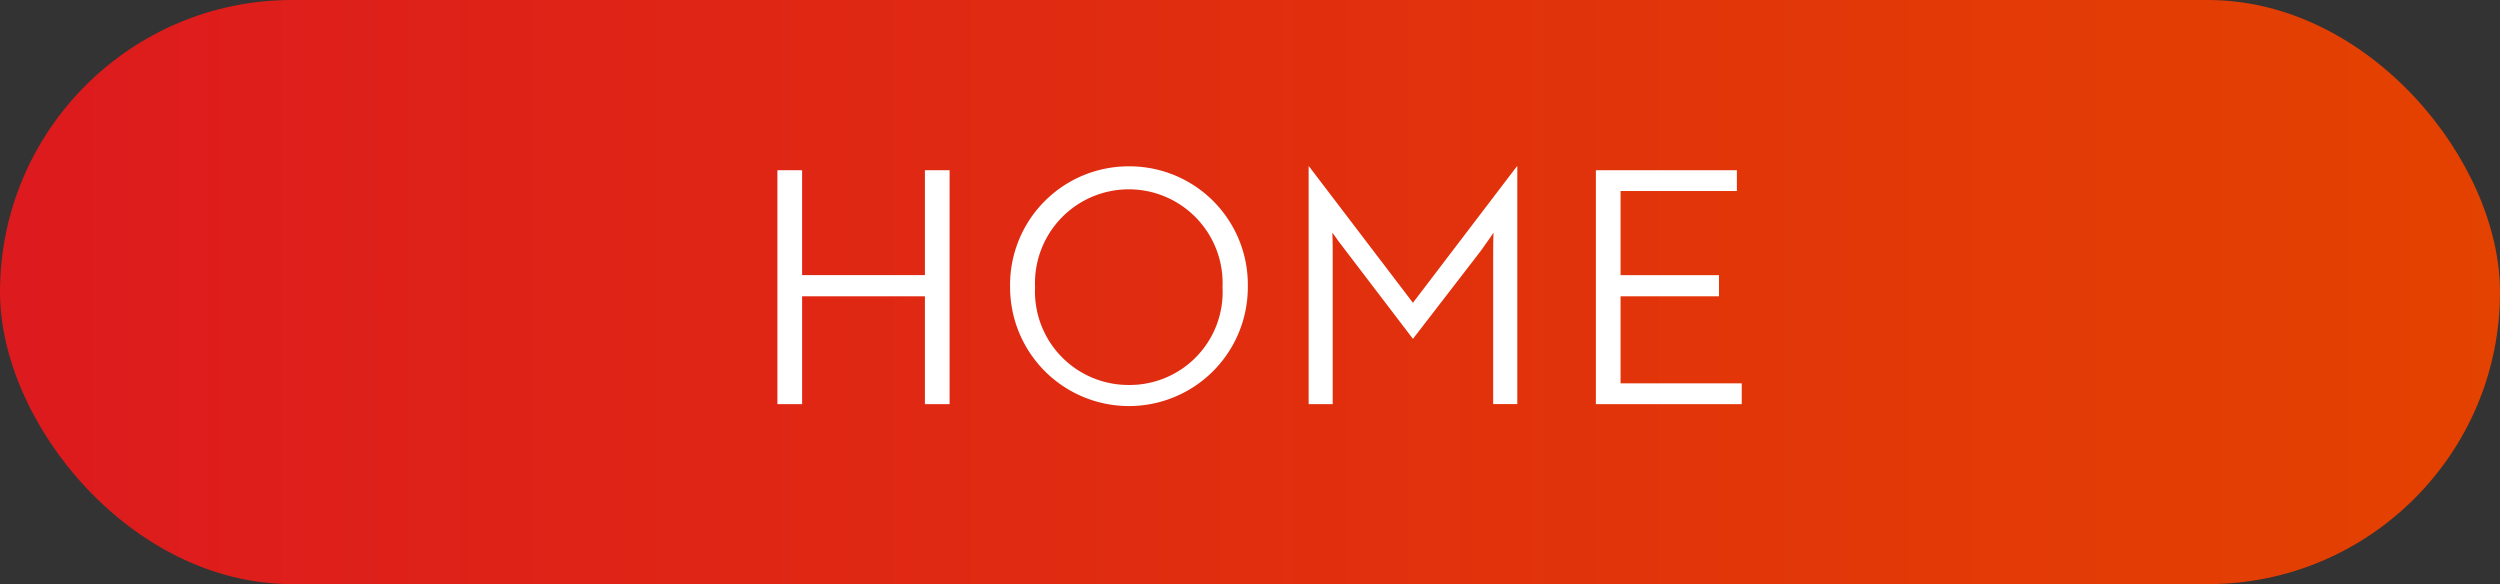 <svg id="Ebene_1" data-name="Ebene 1" xmlns="http://www.w3.org/2000/svg" xmlns:xlink="http://www.w3.org/1999/xlink" viewBox="0 0 143.017 33.415">
  <rect x="0" y="0" width="143.017" height="33.415" fill="#333333" stroke="none"/>
  <defs>
    <style>
      .cls-1 {
        fill: url(#Unbenannter_Verlauf_20);
      }

      .cls-2 {
        fill: #fff;
      }
    </style>
    <linearGradient id="Unbenannter_Verlauf_20" data-name="Unbenannter Verlauf 20" y1="16.707" x2="143.205" y2="16.707" gradientUnits="userSpaceOnUse">
      <stop offset="0" stop-color="#dd1a1e"/>
      <stop offset="1" stop-color="#e44200"/>
    </linearGradient>
  </defs>
  <title>8e766ca2-a717-414d-93e2-b90b7fe451af</title>
  <rect class="cls-1" width="143.017" height="33.415" rx="16.707" ry="16.707"/>
  <g>
    <path class="cls-2" d="M52.911,23.12V16.95H45.886v6.17H44.473V9.738h1.413v6h7.025v-6h1.412V23.12Z"/>
    <path class="cls-2" d="M64.584,9.515a6.772,6.772,0,0,1,6.8,6.914,6.8,6.8,0,1,1-13.6,0A6.783,6.783,0,0,1,64.584,9.515Zm0,12.508a5.321,5.321,0,0,0,5.353-5.594,5.367,5.367,0,1,0-10.724,0A5.347,5.347,0,0,0,64.584,22.023Z"/>
    <path class="cls-2" d="M76.592,13.827l-.372-.521c.019.428.019.837.019,1.246V23.12H74.863V9.515h.019l5.947,7.806,5.947-7.806H86.8v13.6H85.42V14.553c0-.409,0-.818.019-1.246-.186.3-.483.688-.725,1.041l-3.884,5.037Z"/>
    <path class="cls-2" d="M91.295,23.12V9.738h8.066v1.189H92.707v4.814h5.631V16.95H92.707v4.98h6.932V23.12Z"/>
  </g>
</svg>
